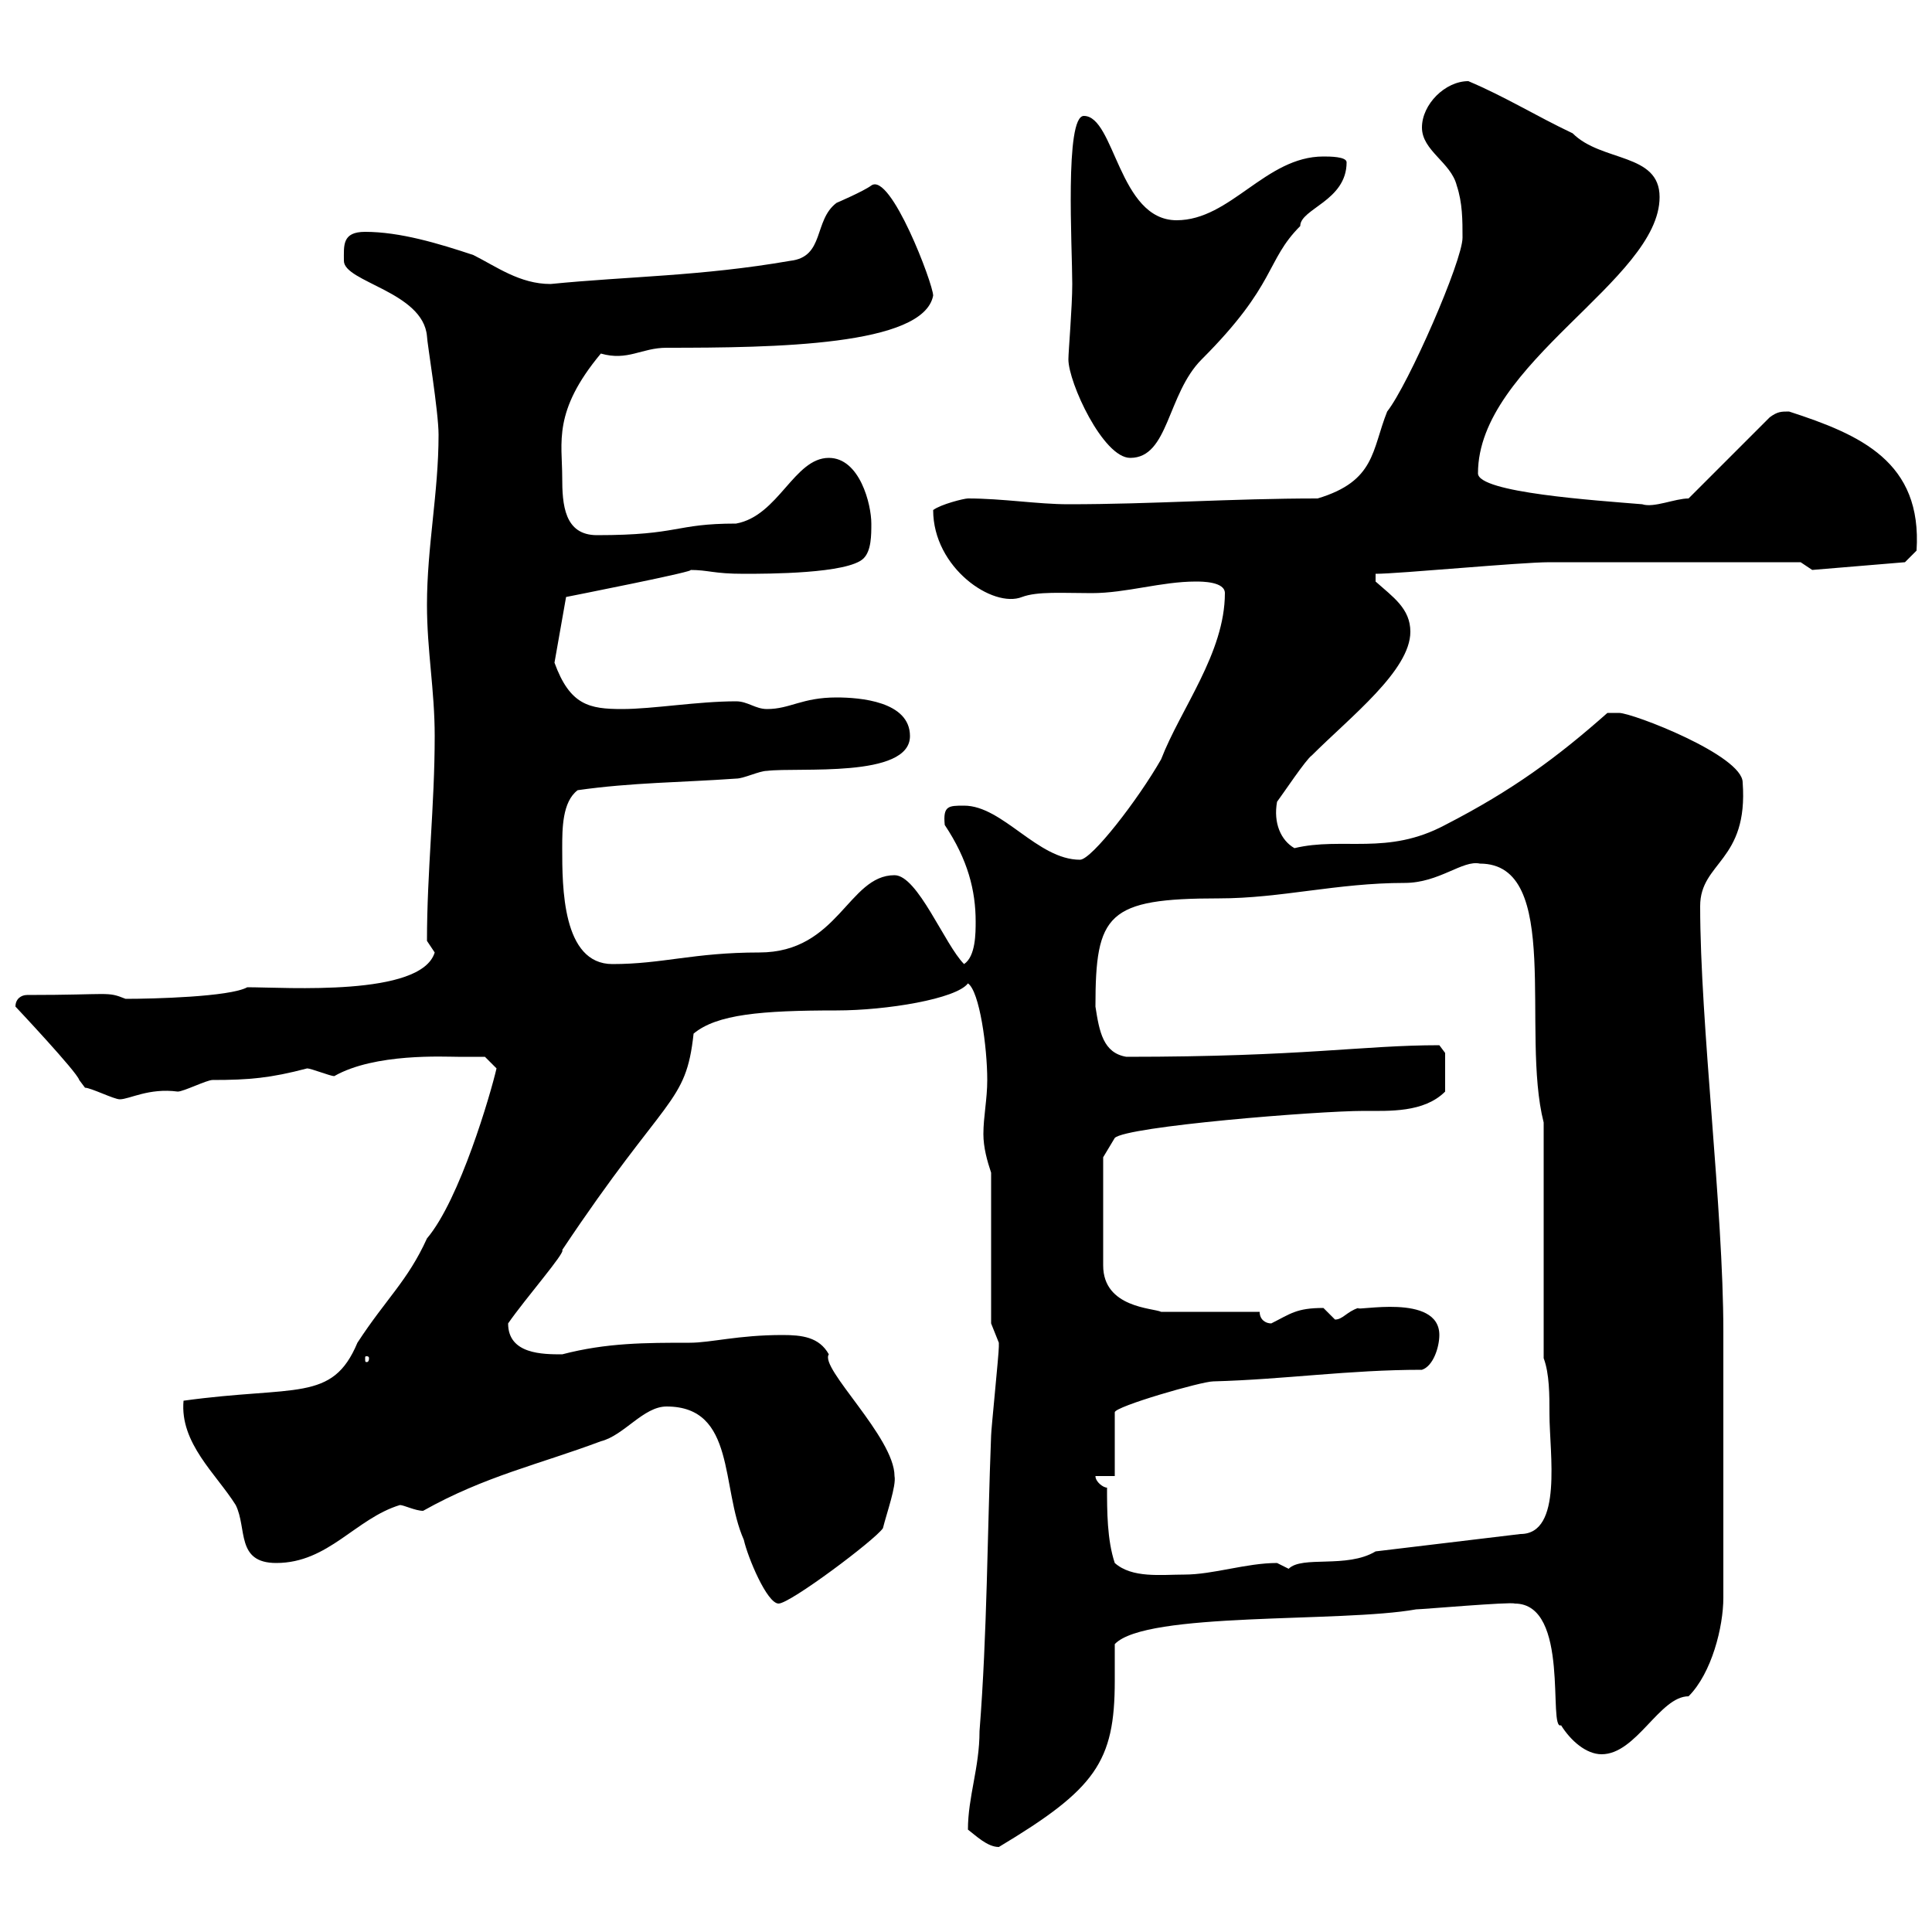 <svg xmlns="http://www.w3.org/2000/svg" xmlns:xlink="http://www.w3.org/1999/xlink" width="300" height="300"><path d="M150.30 284.10C151.50 285 153.30 286.80 155.10 286.80C170.10 277.80 173.10 273.60 173.10 261C173.10 259.20 173.10 257.10 173.10 255.30C177.90 250.20 208.20 252 219.90 249.90C220.80 249.90 234.60 248.70 235.20 249C243.90 249 240.30 268.80 242.40 267.90C243.90 270.30 246.30 272.40 248.70 272.40C254.10 272.40 257.70 263.40 262.20 263.40C265.80 259.80 267.60 252.60 267.60 248.10L267.60 206.70C267.60 187.80 264 159 264 140.70C264 133.80 271.50 133.80 270.60 121.50C270.60 117.30 253.50 110.70 251.40 110.70C250.50 110.70 249.60 110.70 249.60 110.70C241.80 117.60 234.90 122.70 224.40 128.10C215.40 132.90 208.50 129.90 201 131.70C198.90 130.50 197.70 127.80 198.30 124.50C199.20 123.30 202.80 117.90 203.70 117.30C209.70 111.30 219 104.10 219 98.10C219 94.50 216.30 92.70 213.60 90.30L213.60 89.10C217.20 89.10 236.10 87.30 240.60 87.30C249.90 87.30 271.50 87.30 279.60 87.30L281.40 88.50L295.80 87.30L297.60 85.50C298.50 71.70 288.90 67.50 277.80 63.90C276.60 63.90 276 63.90 274.80 64.80L262.20 77.40C260.10 77.40 256.80 78.90 255 78.30C247.80 77.70 229.50 76.50 229.50 73.50C229.50 56.40 257.70 43.50 257.70 30.60C257.70 23.70 248.70 25.20 244.20 20.70C238.50 18 233.70 15 228 12.60C224.40 12.60 220.80 16.20 220.80 19.80C220.80 23.40 225.30 25.20 226.20 28.80C227.10 31.50 227.10 34.20 227.10 36.90C227.10 40.50 218.70 59.70 215.40 63.90C213 69.90 213.60 74.70 204.60 77.40C191.10 77.40 179.10 78.30 165.90 78.30C161.10 78.30 155.70 77.40 150.30 77.40C149.70 77.40 146.10 78.30 144.90 79.20C144.90 88.20 154.20 94.50 158.70 92.70C161.10 91.80 165 92.10 169.50 92.10C174.90 92.10 180.30 90.30 185.70 90.30C186.60 90.30 190.20 90.30 190.20 92.10C190.20 101.40 183.30 110.10 180.30 117.90C176.70 124.20 169.50 133.50 167.70 133.50C161.10 133.50 155.70 125.10 149.70 125.10C147.30 125.10 146.40 125.10 146.70 128.10C150.30 133.50 151.50 138.30 151.50 143.10C151.50 144.90 151.50 148.50 149.70 149.70C146.70 146.70 142.50 135.90 138.90 135.90C131.70 135.90 130.20 147.90 117.90 147.90C107.70 147.90 102.90 149.70 95.10 149.70C87.30 149.70 87.30 137.70 87.30 131.70C87.30 128.70 87.30 124.50 89.70 122.70C98.10 121.50 105.90 121.50 114.30 120.90C115.50 120.90 117.90 119.70 119.10 119.70C123.90 119.10 141.30 120.90 141.30 114.30C141.30 108.90 133.50 108.30 129.90 108.30C124.50 108.30 122.70 110.10 119.10 110.10C117.30 110.10 116.10 108.90 114.30 108.90C108.30 108.90 101.40 110.10 96.60 110.10C91.50 110.10 88.50 109.50 86.10 102.90L87.90 92.70C87.90 92.70 109.20 88.50 107.10 88.50C110.10 88.50 110.70 89.10 115.50 89.10C119.10 89.10 131.70 89.10 134.10 86.70C135.30 85.50 135.30 83.10 135.30 81.30C135.30 78.30 133.50 71.10 128.70 71.10C123.30 71.10 120.90 80.10 114.30 81.30C104.70 81.30 105.60 83.10 92.70 83.10C87.60 83.10 87.30 78.30 87.30 74.10C87.30 68.70 85.80 63.90 93.30 54.90C97.50 56.10 99.60 54 103.50 54C120.30 54 143.40 53.70 144.90 45.90C144.90 44.10 138.30 26.70 135.30 28.80C134.10 29.70 129.90 31.50 129.90 31.50C126.30 34.20 128.10 39.90 122.70 40.50C108.90 42.90 97.50 42.90 85.50 44.10C80.70 44.10 77.10 41.40 73.50 39.60C68.10 37.80 62.10 36 56.70 36C53.10 36 53.40 38.10 53.40 40.50C53.40 43.80 65.70 45.30 66.30 52.20C66.30 53.10 68.10 63.90 68.10 67.50C68.10 76.50 66.30 84.90 66.30 93.90C66.30 101.10 67.50 107.10 67.50 114.30C67.50 125.10 66.30 135.30 66.30 146.10C66.30 146.10 67.50 147.90 67.50 147.90C65.40 154.80 44.40 153.30 38.40 153.30C35.70 154.80 23.70 155.10 19.50 155.10C16.50 153.90 17.40 154.50 4.20 154.50C3.30 154.50 2.40 155.10 2.40 156.30C2.40 156.30 12 166.50 12.30 167.70C12.30 167.70 13.20 168.90 13.20 168.90C14.10 168.90 17.70 170.70 18.60 170.70C20.10 170.70 23.10 168.90 27.60 169.50C28.50 169.50 32.10 167.70 33 167.70C38.70 167.70 42 167.40 47.70 165.90C48.30 165.90 51.30 167.10 51.90 167.10C58.20 163.50 69 164.10 71.10 164.10C72.90 164.10 75.30 164.10 75.30 164.10L77.10 165.90C76.20 169.80 71.40 186.30 66.30 192.30C63.30 198.90 60 201.60 55.50 208.50C51.60 217.80 45.90 215.10 28.50 217.50C27.90 224.10 33.60 228.90 36.60 233.70C38.40 237.30 36.60 242.70 42.90 242.70C51 242.70 55.20 235.80 62.10 233.70C62.70 233.70 64.50 234.60 65.70 234.60C75.30 229.20 83.70 227.40 93.30 223.80C96.90 222.90 99.90 218.40 103.50 218.40C114.30 218.40 111.90 231 115.50 239.10C116.10 241.80 119.10 249 120.90 249C122.70 249 135.90 239.10 137.10 237.30C137.70 234.90 139.20 230.70 138.90 229.20C138.90 223.20 127.20 212.40 128.70 210.30C127.20 207.60 124.50 207.30 121.50 207.30C114.60 207.30 110.40 208.50 107.10 208.50C100.20 208.50 94.20 208.50 87.30 210.30C84.30 210.30 78.90 210.30 78.90 205.50C81.60 201.60 87.90 194.40 87.30 194.10C103.50 169.80 106.50 171.60 107.70 160.50C111.30 157.50 118.20 156.90 129.90 156.90C137.70 156.90 148.50 155.10 150.30 152.70C152.10 153.90 153.30 162.60 153.30 167.70C153.30 170.70 152.70 173.40 152.70 176.10C152.70 178.20 153.30 180.30 153.90 182.10L153.90 205.50C153.90 205.50 155.10 208.50 155.10 208.50C155.10 209.10 155.10 209.10 155.10 209.10C155.10 210.30 153.90 222 153.90 222.90C153.30 238.20 153.30 253.50 152.10 268.80C152.10 274.50 150.30 279 150.30 284.10ZM171.90 231C171.30 231 170.10 230.10 170.10 229.20L173.10 229.20L173.10 219.30C173.10 218.40 186.60 214.50 188.40 214.50C199.50 214.20 209.40 212.70 220.80 212.70C222.60 212.10 223.50 209.10 223.50 207.30C223.50 200.70 210.30 203.70 210.90 203.10C209.10 203.70 208.50 204.90 207.30 204.90C207.30 204.90 205.50 203.10 205.50 203.10C201.30 203.10 200.40 204 197.40 205.50C196.50 205.50 195.60 204.90 195.60 203.70L180.30 203.70C179.10 203.10 171.30 203.10 171.30 196.50L171.30 179.70L173.10 176.70C174.90 174.90 204.60 172.50 211.80 172.50C215.70 172.50 221.10 172.80 224.40 169.50L224.40 163.50L223.50 162.30C211.50 162.30 202.50 164.10 174.90 164.10C171.30 163.50 170.70 160.20 170.10 156.30C170.10 141.90 171.90 139.50 189.30 139.50C198.90 139.50 207.60 137.10 218.10 137.10C223.50 137.10 227.10 133.50 229.80 134.10C242.70 134.10 236.10 160.20 239.70 174.30L239.70 210.90C240.60 213.30 240.60 216.60 240.60 219.60C240.60 225.60 242.70 238.20 236.10 238.20L213.60 240.90C209.10 243.60 202.20 241.50 200.10 243.60C200.10 243.60 198.30 242.70 198.30 242.70C193.50 242.70 188.40 244.50 183.90 244.50C180.30 244.50 175.80 245.10 173.10 242.70C171.90 239.10 171.90 234.60 171.90 231ZM57.30 210.90C57.30 211.50 57 211.50 57 211.50C56.70 211.50 56.70 211.50 56.70 210.90C56.70 210.60 56.70 210.60 57 210.60C57 210.60 57.30 210.60 57.30 210.90ZM165.90 55.80C165.90 59.40 171.30 71.10 175.50 71.10C181.50 71.10 181.20 61.20 186.60 55.80C198.30 44.10 196.50 40.50 201.90 35.10C201.90 32.40 209.10 31.20 209.10 25.20C209.10 24.30 206.40 24.30 205.50 24.30C196.50 24.30 191.10 34.20 182.70 34.20C173.70 34.20 173.10 18 168.30 18C165.30 18 166.50 38.40 166.50 44.10C166.50 47.70 165.90 54.60 165.90 55.80Z"/></svg>